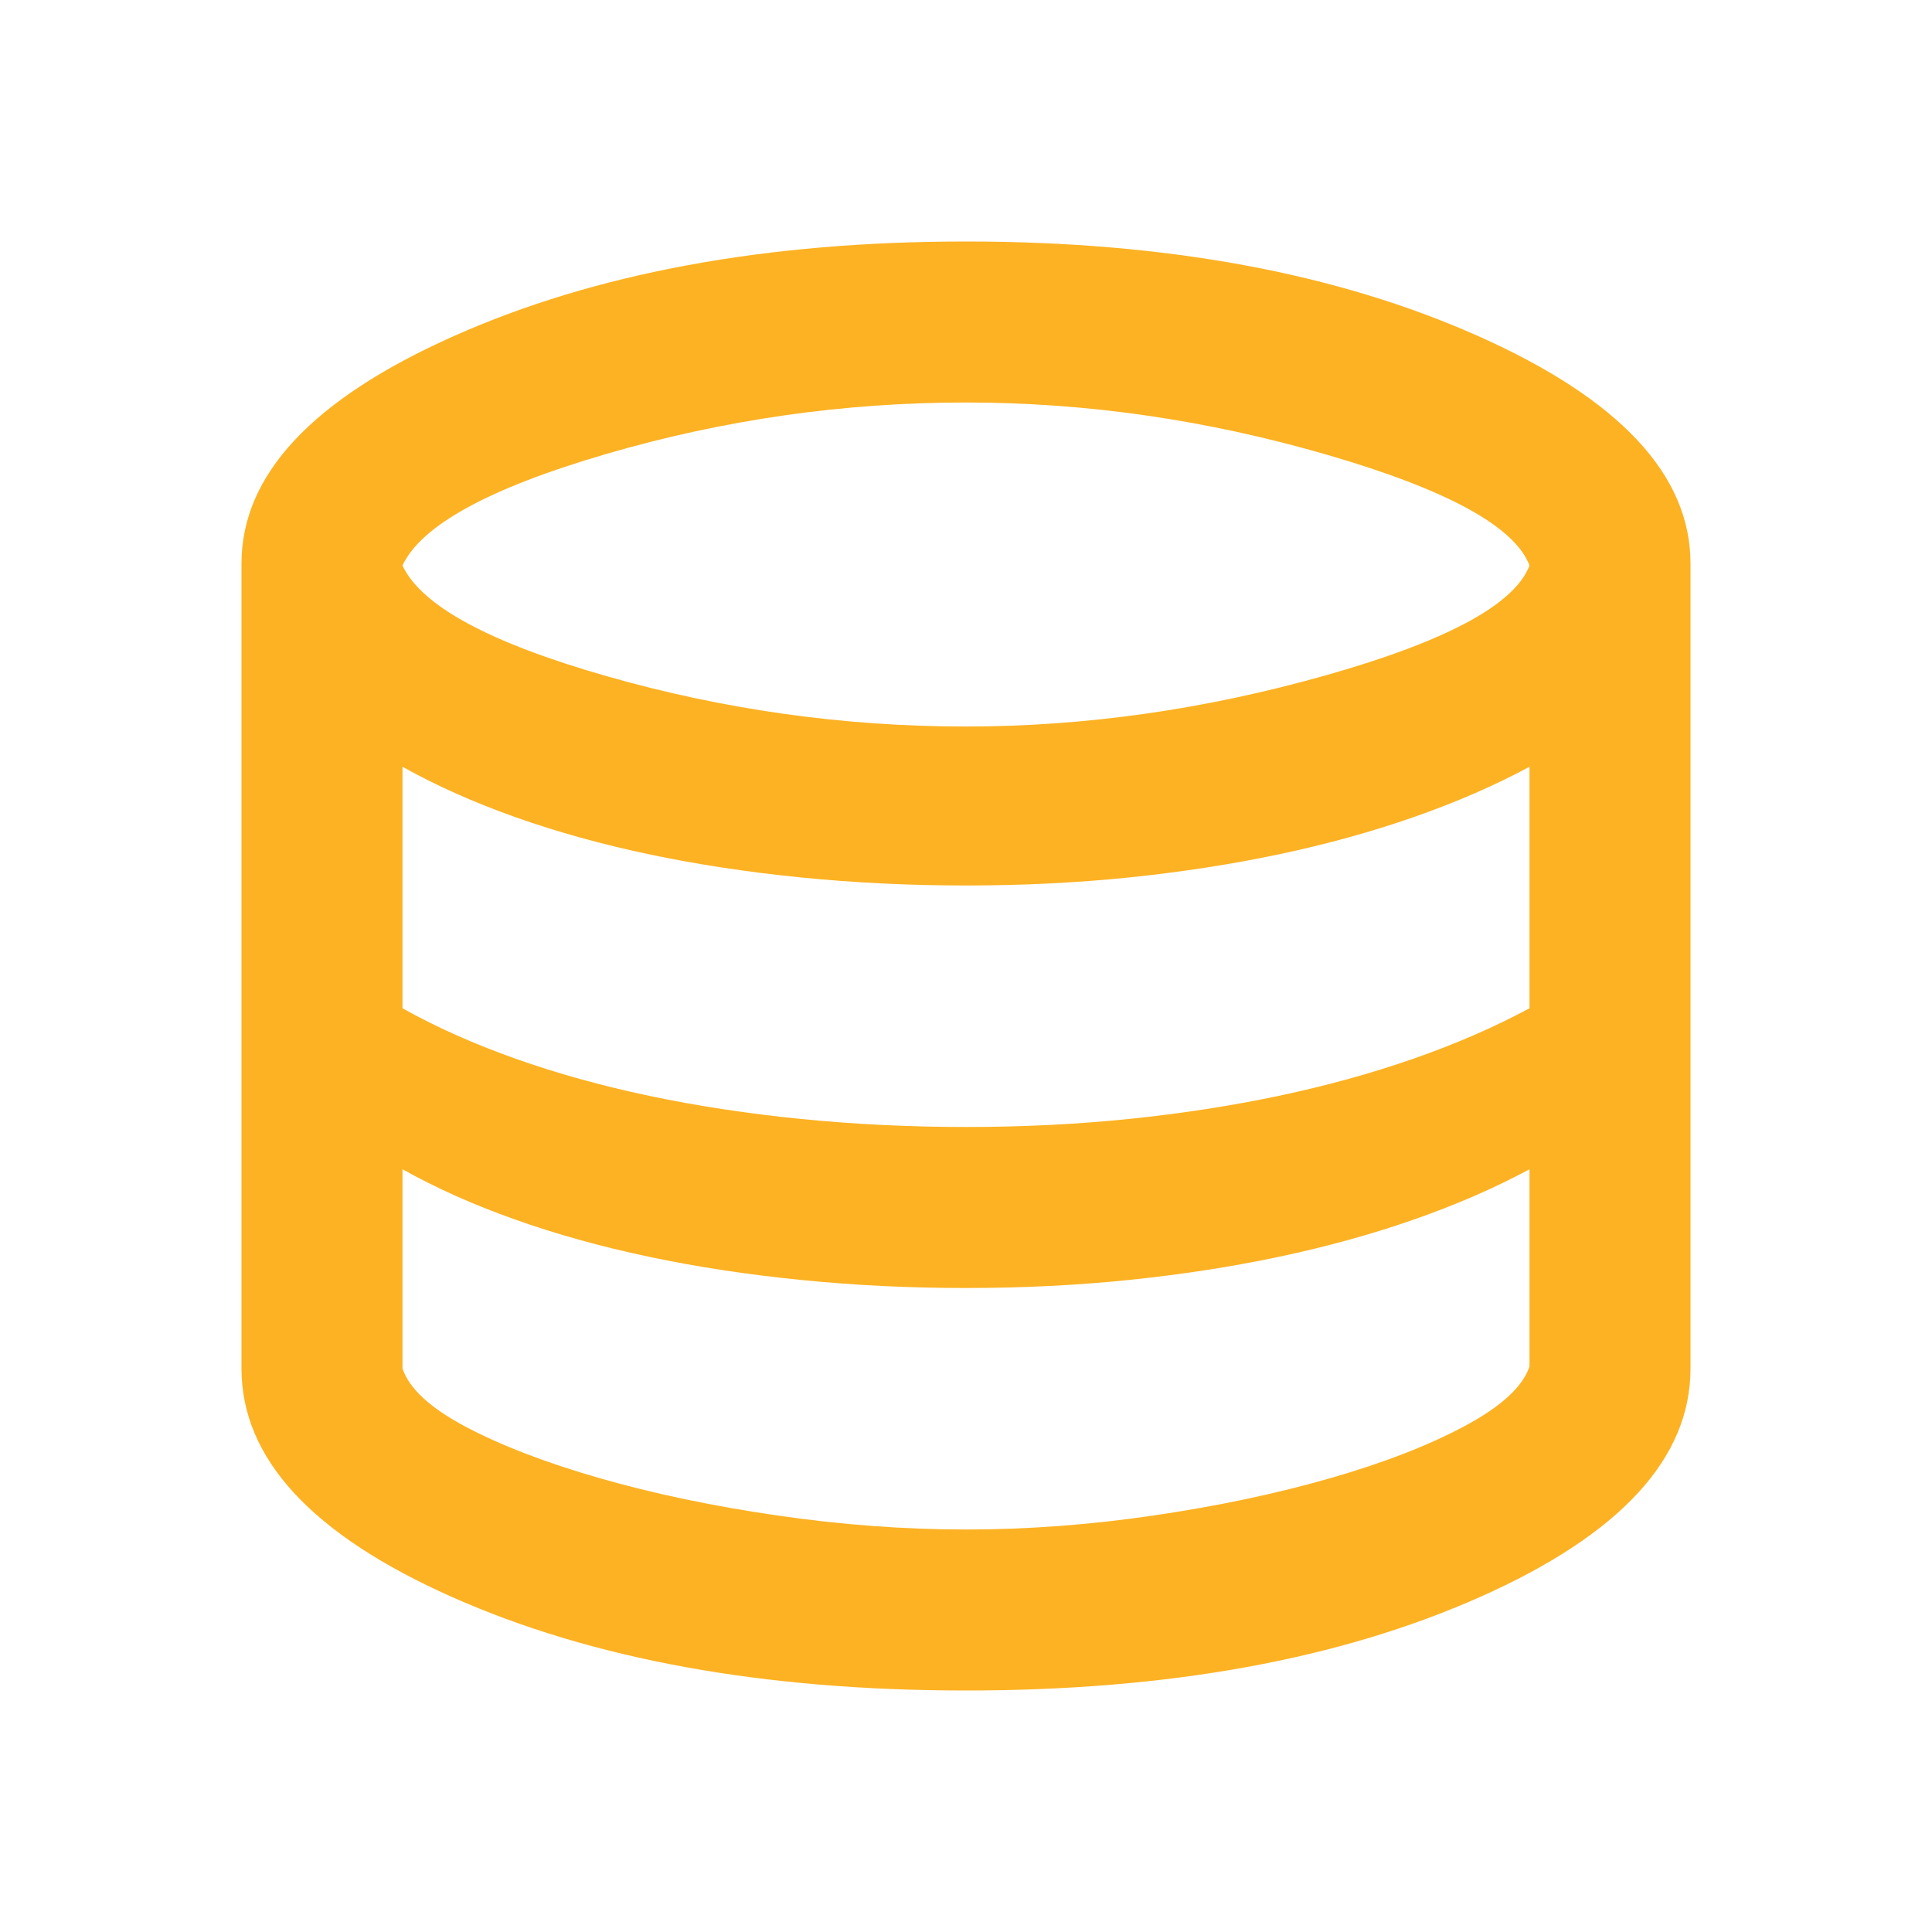 <svg width="64" height="64" viewBox="0 0 64 64" fill="none" xmlns="http://www.w3.org/2000/svg">
<mask id="mask0_522_23243" style="mask-type:alpha" maskUnits="userSpaceOnUse" x="0" y="0" width="64" height="64">
<rect width="64" height="64" fill="#D9D9D9"/>
</mask>
<g mask="url(#mask0_522_23243)">
<path d="M32 56C25.289 56 19.611 54.967 14.967 52.9C10.322 50.833 8 48.311 8 45.333V18.667C8 15.733 10.344 13.222 15.033 11.133C19.722 9.044 25.378 8 32 8C38.622 8 44.278 9.044 48.967 11.133C53.656 13.222 56 15.733 56 18.667V45.333C56 48.311 53.678 50.833 49.033 52.9C44.389 54.967 38.711 56 32 56ZM32 24.067C35.956 24.067 39.933 23.5 43.933 22.367C47.933 21.233 50.178 20.022 50.667 18.733C50.178 17.444 47.944 16.222 43.967 15.067C39.989 13.911 36 13.333 32 13.333C27.956 13.333 23.989 13.9 20.1 15.033C16.211 16.167 13.956 17.4 13.333 18.733C13.956 20.067 16.211 21.289 20.1 22.4C23.989 23.511 27.956 24.067 32 24.067ZM32 37.333C33.867 37.333 35.667 37.244 37.4 37.067C39.133 36.889 40.789 36.633 42.367 36.3C43.944 35.967 45.433 35.556 46.833 35.067C48.233 34.578 49.511 34.022 50.667 33.4V25.4C49.511 26.022 48.233 26.578 46.833 27.067C45.433 27.556 43.944 27.967 42.367 28.3C40.789 28.633 39.133 28.889 37.4 29.067C35.667 29.244 33.867 29.333 32 29.333C30.133 29.333 28.311 29.244 26.533 29.067C24.756 28.889 23.078 28.633 21.5 28.3C19.922 27.967 18.444 27.556 17.067 27.067C15.689 26.578 14.444 26.022 13.333 25.4V33.4C14.444 34.022 15.689 34.578 17.067 35.067C18.444 35.556 19.922 35.967 21.5 36.3C23.078 36.633 24.756 36.889 26.533 37.067C28.311 37.244 30.133 37.333 32 37.333ZM32 50.667C34.044 50.667 36.122 50.511 38.233 50.2C40.344 49.889 42.289 49.478 44.067 48.967C45.844 48.456 47.333 47.878 48.533 47.233C49.733 46.589 50.444 45.933 50.667 45.267V38.733C49.511 39.356 48.233 39.911 46.833 40.4C45.433 40.889 43.944 41.3 42.367 41.633C40.789 41.967 39.133 42.222 37.4 42.4C35.667 42.578 33.867 42.667 32 42.667C30.133 42.667 28.311 42.578 26.533 42.4C24.756 42.222 23.078 41.967 21.5 41.633C19.922 41.3 18.444 40.889 17.067 40.4C15.689 39.911 14.444 39.356 13.333 38.733V45.333C13.556 46 14.256 46.644 15.433 47.267C16.611 47.889 18.089 48.456 19.867 48.967C21.644 49.478 23.6 49.889 25.733 50.2C27.867 50.511 29.956 50.667 32 50.667Z" fill="#FCB223"/>
</g>
</svg>
